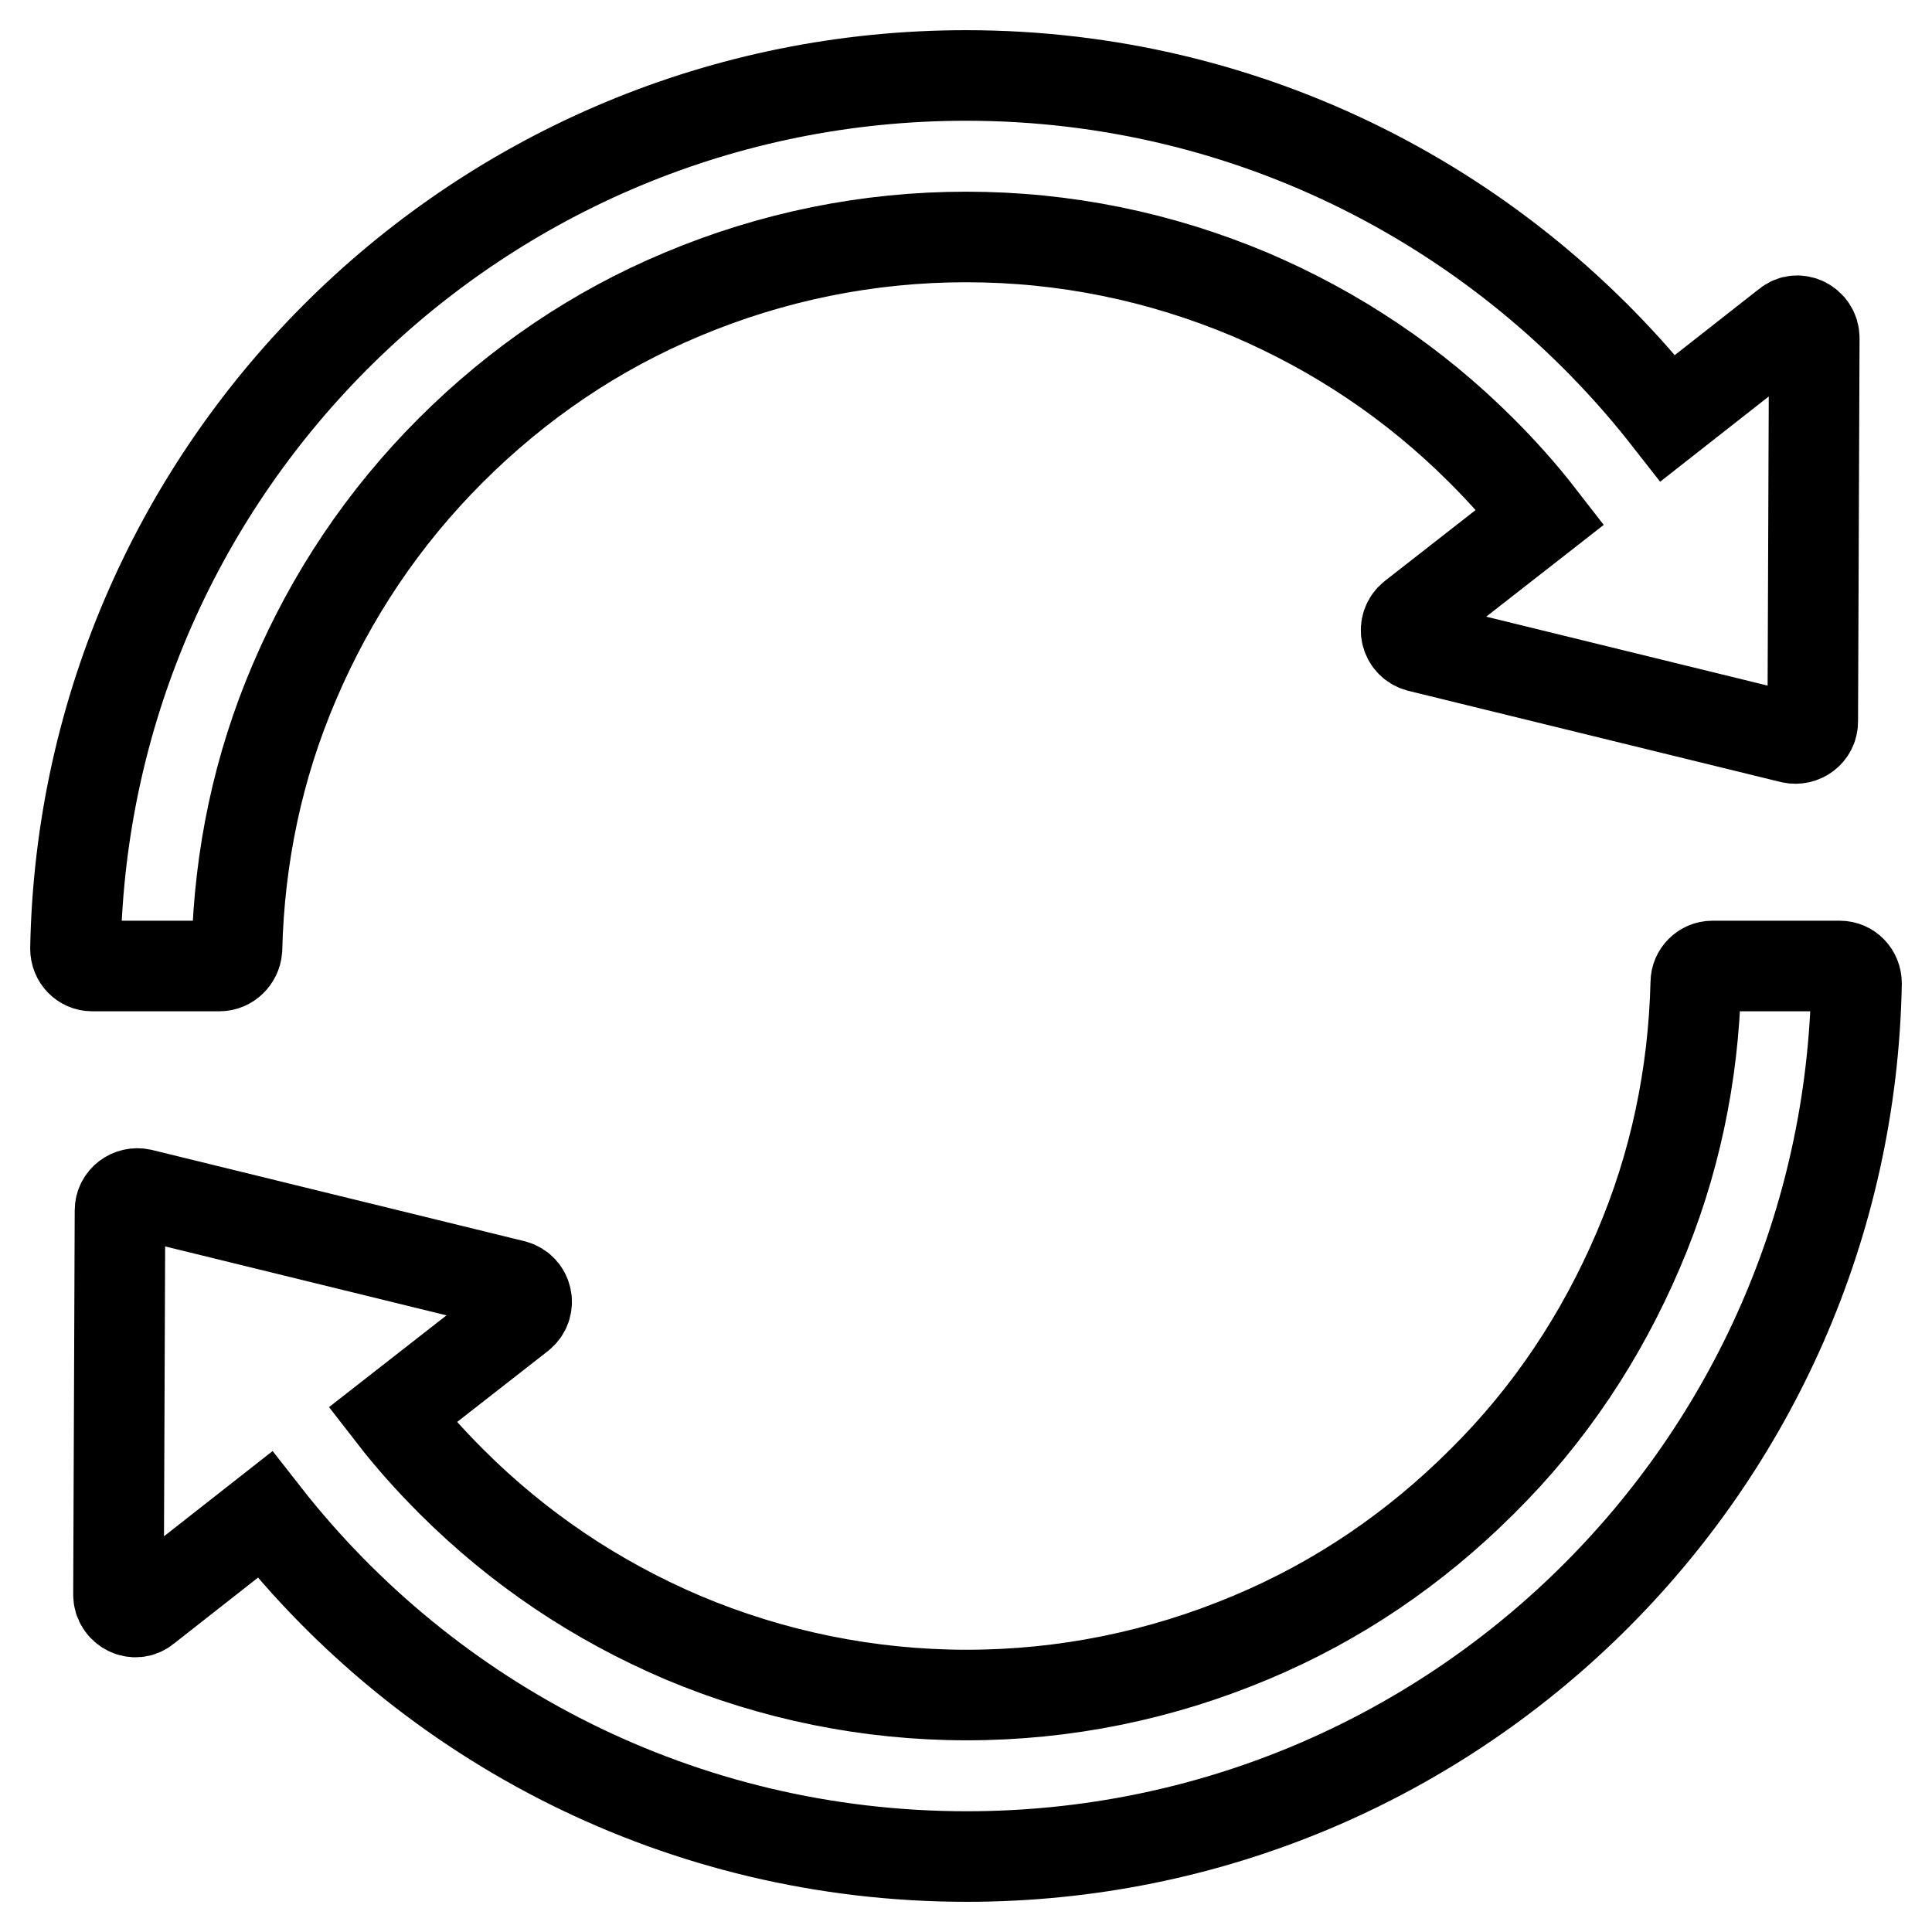 <?xml version="1.0" encoding="utf-8"?>
<!-- Svg Vector Icons : http://www.onlinewebfonts.com/icon -->
<!DOCTYPE svg PUBLIC "-//W3C//DTD SVG 1.1//EN" "http://www.w3.org/Graphics/SVG/1.1/DTD/svg11.dtd">
<svg version="1.1" xmlns="http://www.w3.org/2000/svg" xmlns:xlink="http://www.w3.org/1999/xlink" x="0px" y="0px" viewBox="0 0 256 256" enable-background="new 0 0 256 256" xml:space="preserve">
<g> <path stroke-width="12" fill-opacity="0" stroke="#000000"  d="M31.4,125.8c0.3-12.3,2.8-24.2,7.6-35.4c4.9-11.5,11.8-21.8,20.7-30.7s19.2-15.9,30.7-20.7 c11.9-5,24.6-7.6,37.6-7.6c13.1,0,25.7,2.6,37.6,7.6c11.5,4.9,21.8,11.8,30.7,20.7c2.8,2.8,5.4,5.7,7.8,8.8l-16.9,13.2 c-1.5,1.2-1,3.5,0.8,4l49.4,12.1c1.4,0.3,2.8-0.7,2.8-2.2l0.2-50.8c0-1.9-2.2-3-3.6-1.8l-15.8,12.4c-21.6-27.6-55.2-45.4-93-45.4 C63.6,10,11.2,61.6,10,125.7c0,1.3,1,2.3,2.2,2.3h16.9C30.3,128,31.3,127,31.4,125.8z M243.8,128h-16.9c-1.2,0-2.2,1-2.2,2.2 c-0.3,12.3-2.8,24.2-7.6,35.4c-4.9,11.5-11.8,21.9-20.7,30.7c-8.9,8.9-19.2,15.9-30.7,20.7c-11.9,5-24.6,7.6-37.6,7.6 s-25.7-2.6-37.6-7.6c-11.5-4.9-21.8-11.8-30.7-20.7c-2.8-2.8-5.4-5.7-7.8-8.8l16.9-13.2c1.5-1.2,1-3.5-0.8-4l-49.4-12.1 c-1.4-0.3-2.8,0.7-2.8,2.2l-0.2,50.9c0,1.9,2.2,3,3.6,1.8l15.8-12.4c21.6,27.6,55.2,45.3,93,45.3c64.4,0,116.7-51.6,117.9-115.7 C246,129,245,128,243.8,128z"/></g>
</svg>